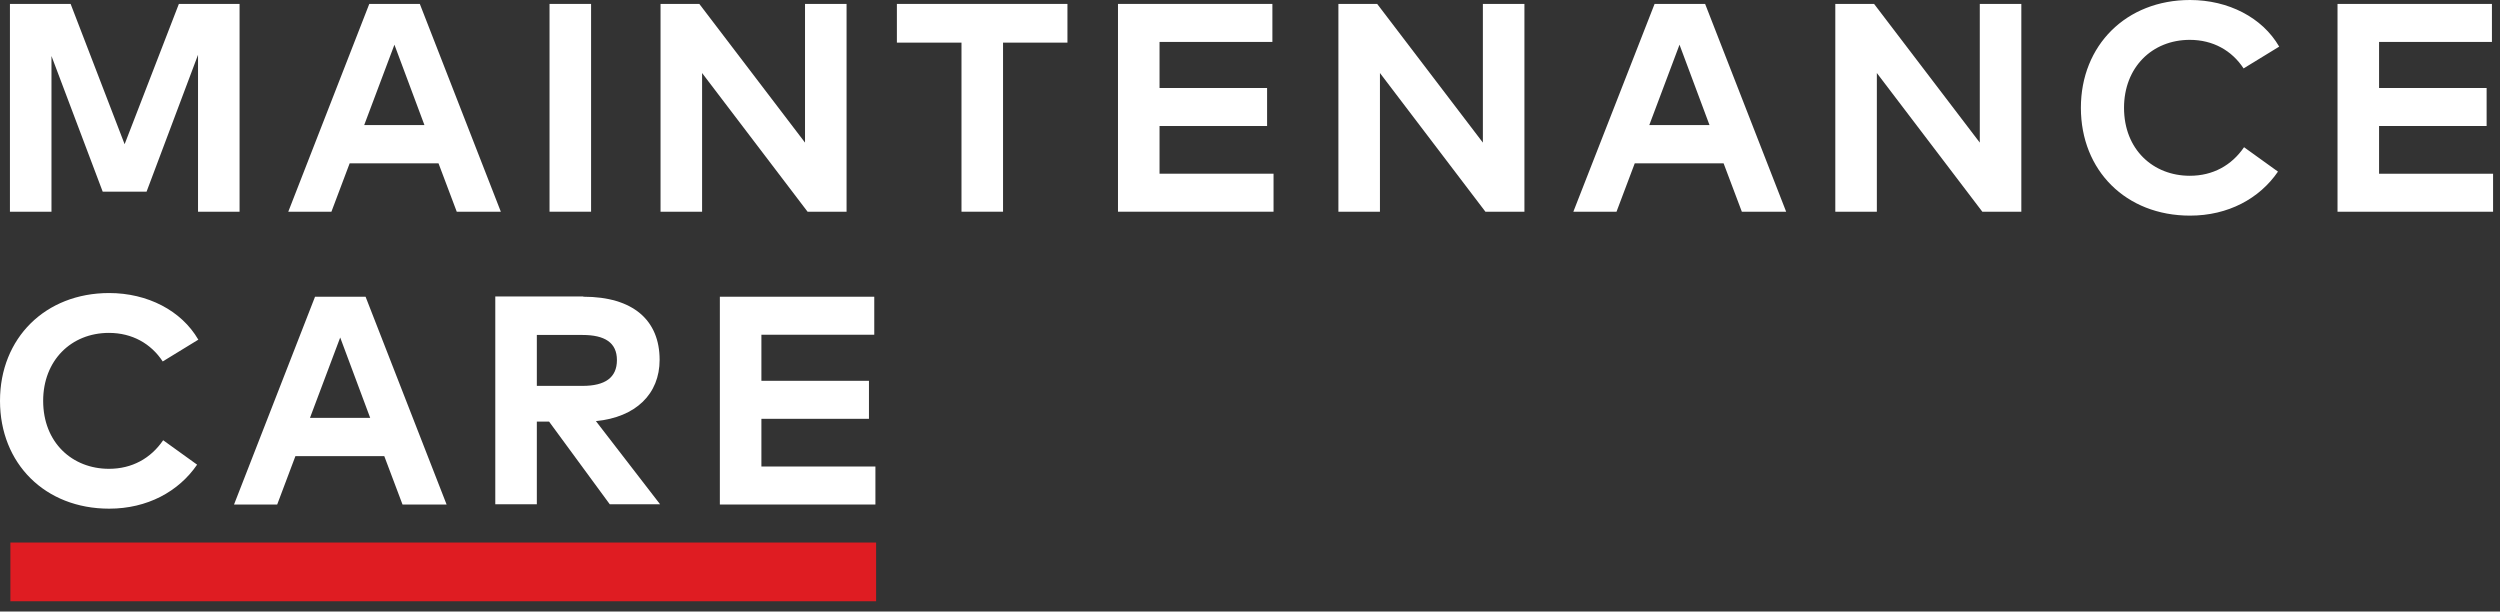 <svg width="139" height="34" viewBox="0 0 139 34" fill="none" xmlns="http://www.w3.org/2000/svg">
<rect x="0" y="0" width="139" height="34" fill="#333333" stroke="none"/>
<g clip-path="url(#clip0_7_713)">
<path d="M13.32 11.771H11.01L11.01 3.048L8.149 10.657H5.71L2.862 3.113L2.862 11.771H0.552L0.552 0.218L3.927 0.218L6.929 8.018L9.945 0.218L13.32 0.218L13.32 11.771Z" fill="white"/>
<path d="M27.859 11.771H25.395L24.381 9.081L19.441 9.081L18.427 11.771H16.028L20.532 0.218L23.342 0.218L27.846 11.771H27.859ZM20.249 6.955H23.599L21.93 2.485L20.249 6.955Z" fill="white"/>
<path d="M32.864 11.771H30.554V0.218L32.864 0.218V11.771Z" fill="white"/>
<path d="M47.069 11.771H44.901L39.036 4.06V11.771H36.726V0.218L38.882 0.218L44.759 7.929V0.218L47.069 0.218V11.771Z" fill="white"/>
<path d="M59.362 2.37L55.769 2.37V11.771H53.459V2.37L49.867 2.37V0.218L59.35 0.218V2.37H59.362Z" fill="white"/>
<path d="M70.809 11.771L62.16 11.771V0.218L70.745 0.218V2.331L64.47 2.331V4.893L70.45 4.893V7.006L64.47 7.006V9.658L70.809 9.658V11.771Z" fill="white"/>
<path d="M84.758 11.771H82.589L76.725 4.06V11.771H74.415V0.218L76.571 0.218L82.448 7.929V0.218L84.758 0.218V11.771Z" fill="white"/>
<path d="M99.31 11.771H96.846L95.832 9.081L90.892 9.081L89.878 11.771H87.478L91.995 0.218L94.805 0.218L99.31 11.771ZM91.7 6.955H95.049L93.381 2.485L91.7 6.955Z" fill="white"/>
<path d="M112.386 11.771H110.217L104.353 4.06V11.771H102.043V0.218L104.199 0.218L110.076 7.929V0.218L112.386 0.218V11.771Z" fill="white"/>
<path d="M126.732 2.587L124.743 3.804C124.089 2.805 123.037 2.216 121.753 2.216C119.649 2.216 118.096 3.753 118.096 5.994C118.096 8.313 119.713 9.773 121.753 9.773C123.037 9.773 124.076 9.197 124.769 8.185L126.655 9.542C125.629 11.041 123.884 11.989 121.766 11.989C118.199 11.989 115.697 9.478 115.697 5.994C115.697 2.523 118.212 0 121.766 0C123.896 0 125.783 0.973 126.72 2.587H126.732Z" fill="white"/>
<path d="M138.615 11.771L129.966 11.771V0.218L138.551 0.218V2.331L132.276 2.331V4.893L138.256 4.893V7.006L132.276 7.006V9.658L138.615 9.658V11.771Z" fill="white"/>
<path d="M11.036 18.88L9.047 20.097C8.392 19.098 7.34 18.509 6.057 18.509C3.952 18.509 2.4 20.046 2.4 22.287C2.4 24.605 4.017 26.066 6.057 26.066C7.34 26.066 8.38 25.489 9.072 24.477L10.959 25.835C9.932 27.334 8.187 28.282 6.07 28.282C2.502 28.282 0 25.771 0 22.287C0 18.803 2.515 16.293 6.07 16.293C8.2 16.293 10.086 17.266 11.023 18.88H11.036Z" fill="white"/>
<path d="M24.843 28.051H22.38L21.366 25.361H16.425L15.412 28.051H13.012L17.516 16.498H20.326L24.831 28.051H24.843ZM17.234 23.235H20.583L18.915 18.765L17.234 23.235Z" fill="white"/>
<path d="M32.44 16.498C35.199 16.498 36.675 17.804 36.675 20.007C36.675 21.903 35.353 23.197 33.133 23.414L36.701 28.038H33.903L30.528 23.44H29.848V28.038H27.538V16.485H32.428L32.44 16.498ZM29.848 18.624V21.455H32.389C33.647 21.455 34.301 20.994 34.301 20.02C34.301 19.047 33.621 18.624 32.389 18.624H29.848Z" fill="white"/>
<path d="M48.673 28.051H40.024V16.498H48.609V18.611H42.334V21.173H48.314V23.286H42.334V25.938H48.673V28.051Z" fill="white"/>
<path d="M48.712 30.165L0.577 30.165L0.577 33.431L48.712 33.431V30.165Z" fill="#DF1C22"/>
</g>
<defs>
<clipPath id="clip0_7_713">
<rect width="138.615" height="33.431" fill="white"/>
</clipPath>
</defs>
</svg>
